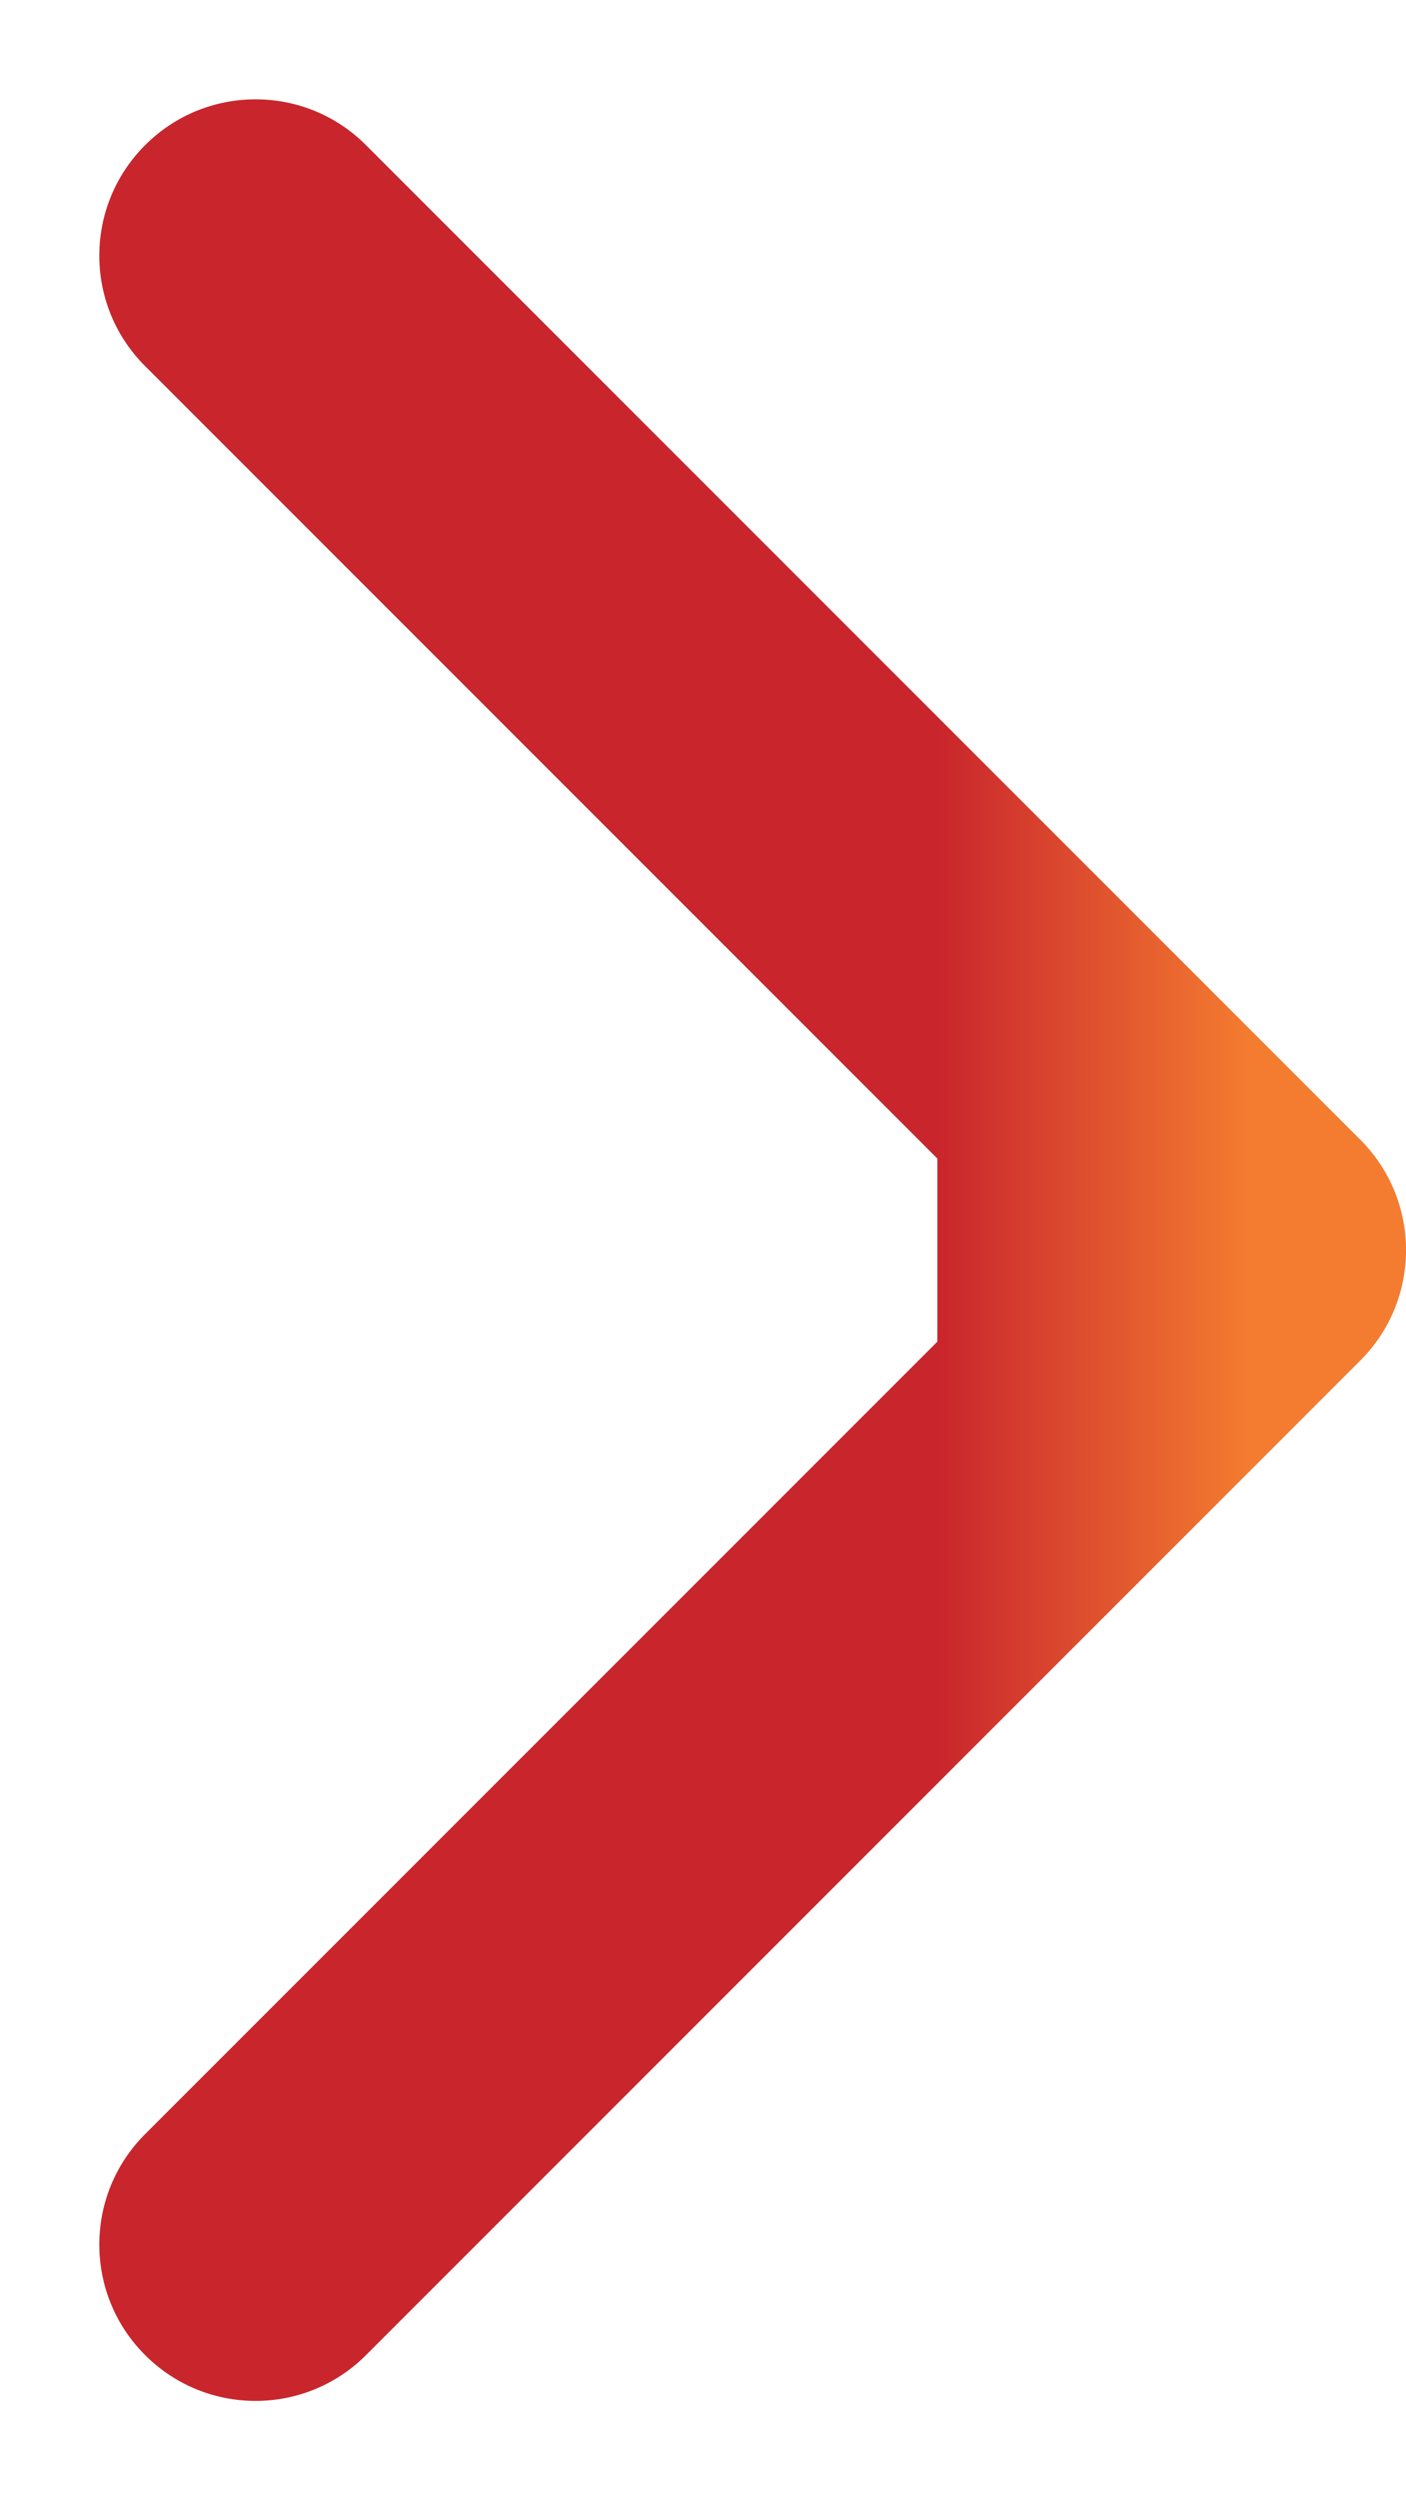 <?xml version="1.0" encoding="UTF-8"?> <svg xmlns="http://www.w3.org/2000/svg" width="9" height="16" viewBox="0 0 9 16" fill="none"><path d="M8.707 8.707C9.098 8.317 9.098 7.683 8.707 7.293L2.343 0.929C1.953 0.538 1.319 0.538 0.929 0.929C0.538 1.319 0.538 1.953 0.929 2.343L6.586 8L0.929 13.657C0.538 14.047 0.538 14.681 0.929 15.071C1.319 15.462 1.953 15.462 2.343 15.071L8.707 8.707ZM6 9H8V7H6V9Z" fill="url(#paint0_linear_236_155)"></path><defs><linearGradient id="paint0_linear_236_155" x1="6" y1="8.5" x2="8" y2="8.5" gradientUnits="userSpaceOnUse"><stop stop-color="#C9252C"></stop><stop offset="1" stop-color="#F47C30"></stop></linearGradient></defs></svg> 